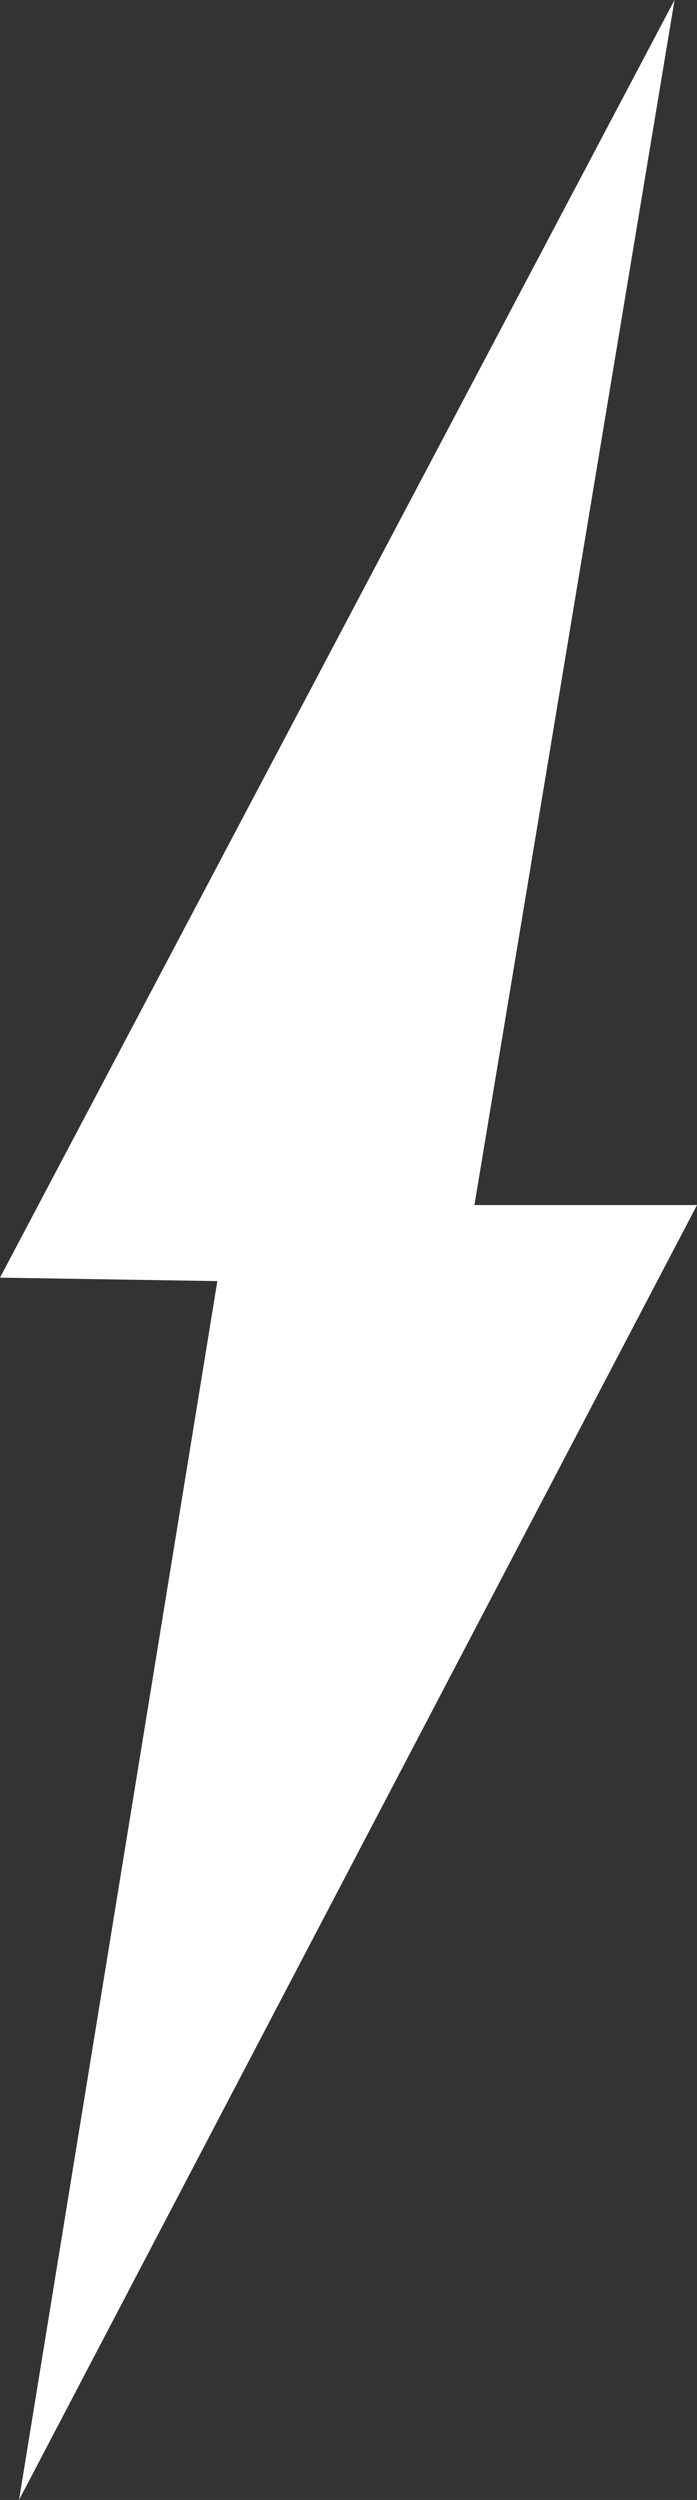 <svg id="Layer_1" data-name="Layer 1" xmlns="http://www.w3.org/2000/svg" viewBox="0 0 66.7 239.05"><rect x="0" y="0" width="66.7" height="239.05" fill="#333333" stroke="none"/><defs><style>.cls-1{fill:#fff;}</style></defs><polygon class="cls-1" points="1.82 239.05 20.8 122.5 0 122.17 64.55 0 45.4 115.23 66.7 115.23 1.82 239.05"/></svg>